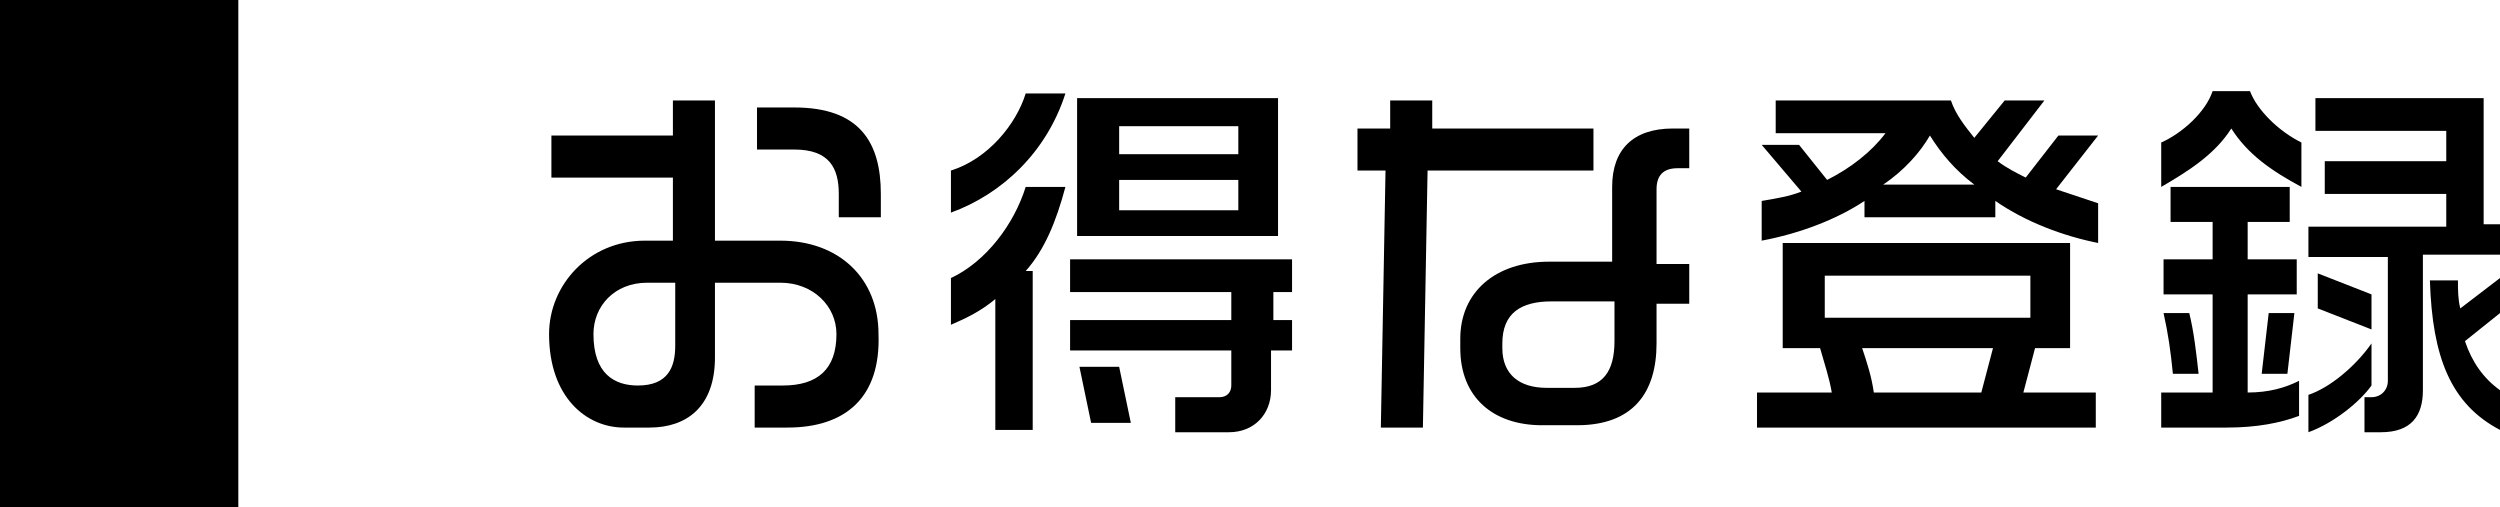 <?xml version="1.0" encoding="utf-8"?>
<!-- Generator: Adobe Illustrator 21.0.0, SVG Export Plug-In . SVG Version: 6.00 Build 0)  -->
<svg version="1.1" id="レイヤー_1" xmlns="http://www.w3.org/2000/svg" xmlns:xlink="http://www.w3.org/1999/xlink" x="0px"
	 y="0px" width="107px" height="21.7px" viewBox="0 0 107 21.7" style="enable-background:new 0 0 107 21.7;" xml:space="preserve">
<rect width="10.2" height="21.7"/>
<g>
	<g>
		<path d="M33.7,18.3h-1.4v-1.8h1.2c1.5,0,2.3-0.7,2.3-2.2c0-1.2-1-2.2-2.4-2.2h-2.8v3.2c0,2.1-1.2,3-2.8,3h-1.1
			c-1.6,0-3.2-1.3-3.2-4c0-2.1,1.7-4,4.1-4h1.2V7.6h-5.2V5.8h5.2V4.3h1.8v6h2.8c2.5,0,4.2,1.6,4.2,4C37.7,17,36.2,18.3,33.7,18.3z
			 M29,12.1h-1.3c-1.4,0-2.3,1-2.3,2.2c0,1.7,0.9,2.2,1.9,2.2c1.3,0,1.6-0.8,1.6-1.7V12.1z M35.9,9.3v-1c0-1.1-0.4-1.9-1.9-1.9h-1.6
			V4.6H34c2.8,0,3.7,1.5,3.7,3.7v1H35.9z"/>
		<path d="M40.7,9.1V7.3c1.6-0.5,2.8-2,3.2-3.3h1.7C44.8,6.5,42.9,8.3,40.7,9.1z M43.9,11.6h0.3v6.8h-1.6v-5.6
			c-0.6,0.5-1.2,0.8-1.9,1.1v-2c1.5-0.7,2.7-2.3,3.2-3.9h1.7C45.2,9.5,44.7,10.7,43.9,11.6z M54.4,15.1v1.6c0,1-0.7,1.8-1.8,1.8
			h-2.3V17h1.9c0.3,0,0.5-0.2,0.5-0.5v-1.5h-6.9v-1.3h6.9v-1.2h-6.9v-1.4h9.5v1.4h-0.8v1.2h0.8v1.3H54.4z M46.1,10.1V4.2h8.6v5.9
			H46.1z M46.7,18.1l-0.5-2.4h1.7l0.5,2.4H46.7z M53,5.4h-5.1v1.2H53V5.4z M53,7.7h-5.1V9H53V7.7z"/>
		<path d="M61.1,7.3l-0.2,11h-1.8l0.2-11h-1.2V5.5h1.4V4.3h1.8v1.2h6.9v1.8H61.1z M71.8,7.2c-0.6,0-0.9,0.3-0.9,0.9v3.2h1.4v1.7
			h-1.4v1.7c0,2.1-1,3.5-3.4,3.5h-1.5c-2.1,0-3.5-1.2-3.5-3.3v-0.4c0-2,1.5-3.3,3.8-3.3h2.7V8c0-1.6,0.9-2.5,2.6-2.5h0.7v1.7H71.8z
			 M69.2,12.9h-2.8c-1.3,0-2.1,0.5-2.1,1.8v0.2c0,1.1,0.7,1.7,1.9,1.7h1.2c1.2,0,1.7-0.7,1.7-2V12.9z"/>
		<path d="M88,8.1c0.6,0.2,1.2,0.4,1.8,0.6v1.7c-1.5-0.3-3.1-0.9-4.4-1.8v0.7h-5.6V8.6c-1.2,0.8-2.8,1.4-4.4,1.7V8.6
			c0.6-0.1,1.2-0.2,1.7-0.4l-1.7-2H77l1.2,1.5c1-0.5,1.9-1.2,2.5-2h-4.7V4.3h7.5c0.2,0.6,0.6,1.1,1,1.6l1.3-1.6h1.7l-2,2.6
			c0.4,0.3,0.8,0.5,1.2,0.7l1.4-1.8h1.7L88,8.1z M75.2,18.3v-1.5h3.2c-0.1-0.6-0.3-1.2-0.5-1.9h-1.6v-4.5h12.3v4.5h-1.5l-0.5,1.9
			h3.1v1.5H75.2z M86.9,11.8h-8.8v1.8h8.8V11.8z M79.7,14.9c0.2,0.6,0.4,1.2,0.5,1.9h4.6l0.5-1.9H79.7z M82.6,5.8
			c-0.4,0.7-1.1,1.5-2,2.1h3.9C83.7,7.3,83.1,6.6,82.6,5.8z"/>
		<path d="M95.5,5.5c-0.7,1.1-1.8,1.8-3,2.5V6.1c0.9-0.4,1.9-1.3,2.2-2.2h1.6c0.3,0.8,1.2,1.7,2.2,2.2V8C97.2,7.3,96.2,6.6,95.5,5.5
			z M95.3,18.3h-2.8v-1.5h2.2v-4.2h-2.1v-1.5h2.1V9.5h-1.8V8H98v1.5h-1.8v1.6h2.1v1.5h-2.1v4.2c0.9,0,1.6-0.2,2.2-0.5v1.5
			C97.6,18.1,96.6,18.3,95.3,18.3z M93,16c-0.1-1-0.2-1.7-0.4-2.6h1.1c0.2,0.8,0.3,1.7,0.4,2.6H93z M97.9,16h-1.1l0.3-2.6h1.1
			L97.9,16z M103.7,10.9v5.8c0,1.1-0.5,1.8-1.8,1.8h-0.7v-1.5h0.3c0.4,0,0.7-0.3,0.7-0.7v-5.3h-3.4V9.7h5.9V8.3h-5.2V6.9h5.2V5.6
			h-5.6V4.2h7.2v5.4h0.7v1.3H103.7z M98.8,18.5v-1.6c0.9-0.3,2-1.2,2.7-2.2v1.8C101,17.2,99.9,18.1,98.8,18.5z M99.2,13.2v-1.5
			l2.3,0.9v1.5L99.2,13.2z M104,12h1.2c0,0.4,0,0.8,0.1,1.2l1.7-1.3v1.5l-1.5,1.2c0.3,0.9,0.8,1.6,1.5,2.1v1.7
			C104.9,17.3,104.1,15.3,104,12z"/>
	</g>
</g>
</svg>
